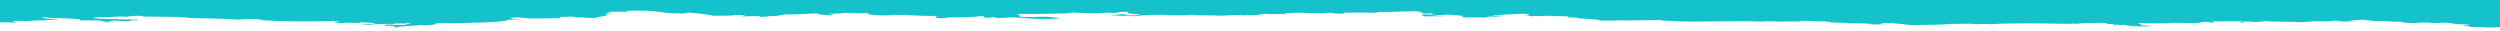 <svg xmlns="http://www.w3.org/2000/svg" viewBox="0 0 1920 24"><path d="M1914.5 21.1h2.6-8.8c0-.1.9-.1.9-.1-2.1-.3-6.2-.3-10.5-.3-5.4-.2-.3-1.3-5.3-1 1 0 2 .1 0 .1-6.3-.4 6.3-1 1.7-1.2-10.9.5-10.8-1-17.6-1.2-2.6.2-6.9.3-12.3.3 0-.2 2.2-.2 1.8-.4-4.3 0-8.5 0-10.6.1-3.1.4 7.7.3 1.8.4-10.7 0-13.9-.6-14.1-1.2-.5.3-7.8 0-7-.1 0-.1-3.2 0-3.2 0l-2.1-.2c-11.8 0-11.8-.8-17.6-1.2-1.3.4-10 .1-10.5.6 4.4 0 5.5-.3 7 .1-10.3 0 .5.6-3.5.7-4-.3-2 0-5.3.1-3.3-.3-12.3-.4-5.3-.8-6 0-5.3.4-8.8.6-10.5-.4-15.2.5-22.9.7-4.1-.9-23.7.1-24.6-1.1-.6.4-9.6 1.4-10.5.6h-3.5c-5.3-.1-3.1.3-3.5.6l.9.2s-.3 0-2.2.1h-1.3l.9-.3c-1.3-.4 1.8-.5 1.7-.8-6.4-.2-14.4.1-24.6 0 .9.4 6.4.8 0 1.1-1.8-.3 1.5-.7-7-.7 1.1.5-2.6.7-5.3 1-6.7 0-14.6-.6-21.1-.1.9.7-21.4 0-22.9 0 .7.7 4.9.7 1.7 1.4l.9.2-.9.2c3.4 0 4.4.3 8.8.3.3.3-2.7.4-5.3.6-5.5 0-4-.4-10.5-.3 2-.4-2.8-.3-3.5-.6l-.9-.2-.9-.2c-2.6 0-7.2.5-8.8.1 0-.2 4.9 0 5.3-.3-9.5 0-2.5-.1-5.3-.4-1.2-.1-4.3 0-5.3-.1-.6-.1 3.2-.6 0-.8-9.5-.2-9.3.4-15.8.1l-.9.2h-2.6c-3.3 0 1 .2-1.8.2l.9.2c-2.9-.2-8-.2-9.6 0h-1.8c-12.9-.4-44.2-.7-56.3.3-1.1-.3-10.8-.1-12.3 0-3.8-.9-9.6 0-19.3-.3-3.7.8-18.5.8-29.9 1-.4-.2-2.9-.2-3.5-.4l-2.6-.2.9-.2h-3.5c.9-.5-6.2-.3-5.3-.8 1.4 0 3.5 0 3.5-.1-5.7 0-7.4.2-14.1.1 2.7.3 5.9.9 0 1.1-4.1 0-7.6-.1-8.8-.4.4-.2 2.9-.2 3.5-.4-7.3.4-10.6-.5-17.6 0-1.2-.5-6.1-.6-12.3-.7h-1.7c-.2 0-.3-.2-.9-.3h-1.7 2.6c-.4-.2-2-.3-3.5-.3-.6-.7-8.3-.4-1.8 0h-1.8c-.2-.4-6.9-.2-7-.6h-3.5c0-.1-5.3-.1-5.3-.1 0 .2-.4.4-1.8.6 2.1 0 5 0 5.3.1-7.9-.2-12.3-.4-19.3 0-.5-.3-6.5-.1-7-.4-4.4 0-5.4.2-8.8.3-18.4-1-48.7.7-66.8-.4h-2.6 2.6c-1.9-.4-11.1-.1-8.8-.8-12 0-20.3.3-31.7.4.4-.2 2.9-.2 3.5-.4-5.2.2-9.4.6-19.3.4 0-1.1-12.5-1.2-17.6-1.9 2.9-.8-3.1 0-7-.7-1.4-.2 1.9-.4 0-.6-.2 0-6.6-.2-8.8-.4-.8.6-5.6-.1-5.3-.1-2.3 0-5.8.1-10.5.3 0 0-.3-.2-1.8-.1l-.9.2c-.3 0-.6 0-1-.1l-6-.7h2.6c3.9 0 .7-.6 1.7-.9-10-.6-10 .3-19.3.4l.9.2h-2.6c-1.1.2-5.3.2-7 .3l.9.2-.9.2h3.5l2.6-.2c0 .2 0 .4.6.6h-3.2c-4.2 0 2 .3 1.7.5-3.5 0-2.2-.4-7-.3-3.4.5-.6.6-5.3.8-4 0-10.6-.3-14.1 0-.6-.3-2.8-.5-1.7-1 1.1 0 2.1 0 1.7-.1h-2.6l.9-.3c-4.2-.3-7.2-.7-12.3-1-.6.6-10 .6-10.5 1.2 4.4 0 7.2-.1 10.5.1-6.5.3-11.5-.2-15.8.3-2.5-.6-4.1-.9-1.7-1.7 3.5 0 7.5.5 8.8 0-4 0 .3-.8-5.3-.7l-2.1.2c-1.1-.2-2.3-.3-4.1-.4l.9-.2c.9-.4 3-.5-3.5-.6h-1.7c1.5-.1 3.5-.3 5.1-.5-.5 0-1-.2-2.4-.2-2.4 0-4.7 0-6.7.1-.6 0-1.2.1-2.1.2l.9-.2c-7.4.2-14 .5-22.9.6l.9.2h-2.6v.3c-12.3-.3-16.3 0-24.6-.1-1 .2 2.1.8-1.8.8-8.3.1-4.1-.7-10.5-.7-.7.2-2.3.3-5.3.3l.9.2c-1.2-.1-2.2-.2-2.7-.3-2.8 0-6 0-7.8.2l.9-.2c-5 0-7.3-.3-12.3-.3.5.4-2.4.5-7 .4-1.3.4 3 .4 1.8.8-5.5-.3-14.4.2-17.6-.3 0 .3-4.8.2-3.5.6l2.6.2c-2.4 0-4.7 0-7 .2-3-.1-6 0-7.6.1l-2.1-.2c-7.7 0-9.6.4-15.8.6-3.9-.6-16.6 0-21.1-.7-5.1.4-18.4.6-21.1 0-13.5-.2-18.4.4-24.6 1.1-2.8-.6-15.8-.3-17.6-1 5.7 0 5.3-.3 8.8-.7 3.4.2 3.2.7 5.3 1 8 .1 7.1-.5 8.8-.8-7.8-.2-11.7-1-8.8-1.9-9.3-.2-7.7.5-10.5.8-4.5.2-6.2-.6-8.8-.1 1.4 0 3.5 0 3.5.1-7 0-7.1.4-14.1.3-5.5-.1-7.4-.5-14.1-.6.8.4-2.2.6-5.3.7-17.1.3-15.3.5-35.2.4 1.5.4-2.5.4-1.8.7h2.7l-.9.3h1.7c-4.2.3 3.2.8-1.7 1.1 4.6.5 13.5.2 19.4 0 5.8.2 7 .7 12.3 1-.2.4-3.2.5-5.3.7-20 .3-20.4-.9-31.6-1.2-3.7.2-7.2.5-12.3.6-3.3-.3 1-.2 0-.7h-3.5l.9.2h-2.6v.2h-3.5v-.4h1.7c-5.1-.3.5-.9-5.3-.8-3.5.8-16 .9-26.4 1.1l.9.3h-8.8l.9-.2c-2.6-.6 4.3-1-3.5-1.5-3.5.5-19.2-.8-28.2-.7-4.5 0-3.8.6-10.5.4-10.2-.3-10-.8-10.6-1.7-9.9.1-11.2.2-17.6-.3-2.3.4-3.8.8-12.3.7 0 .4 7.3.9 1.7 1.2-7.4-.2-9.7-.7-10.5-1.4-9.8.2-12.6.9-26.4.8 1.3.6-5.7.5-3.5 1.1-9.6-.2-5.6.8-14.1.7 1.3-.9-9.8-.4-14.1-.3.9-.5.5-.6 3.5-1.1h-8.8c-2.1 0-1.1.2 0 .3-3.9.2-8.5.3-15.8.3-5.6-.9-10.9-1.8-19.4-2.5-2.4.2-1.5.7-5.3.8-20.7-.3-15.3-2.7-40.5-2.2-2.6.3-3.7.3-1.7.7h2.6l-5.3.3.9-.2c-4.7 0-10 0-12.3.1-1.9.6 3 .7 3.5 1.1-5.7-.1-3.6.4-7 .4 7.5 1.4-4.3 1.9-7 3.2-7.7 0-6.4-.6-15.8-.4 4.4-.4-3.3-.8-5.3-.6 5.6.2-6.9 0-7 .3 0 .2.8.3 1.7.4l.9.2c-1.2.1-1.6.3-2.3.4l-2-.2c-15.8.4-20.7.5-29.9-.6l-.9.2h-2.6c-5.4.2 2 .6 0 1 4.1.2 7.6 0 8.8.1-3.8.2-7.5.4-12.3.6-.6 1.8-30.1 2.7-54.5 2.6-.9.5-1.4 1.3-8.8 1.7-2.3 0-1.6-.2-3.5-.3-5.2.7-17.4.9-19.3 1.9-4.7-.2 0-.7 0-1h-2.6c.9 0 1.9-.2 1.7-.4l-1 .3h-1.6c-.5-.5-4.8 0-5.3-.3.6-.5.1-.7 1.8-.8 2.3.3 7.8.3 12.3.4 1.4-.4 3.6-.7 5.3-1.1h-2.6c1.5-.1 2.4-.2 3.3-.3-.4-.2-2-.3-3.3-.4v.6c-2.2-.1-5.8-.1-9.7 0-.4.2 1.8.7-3.5.6 0-.1-1.4-.2-1.7-.3 1.4 0 3.5 0 3.5-.1-8.8 0-15.2.3-17.6.8-2.6 0-6.5 0-7-.1 5.4-.1 5.5-.7 12.3-.7-2.1-.5-2.2-1.1-10.6-1.1s1 .2-1.7.3l.9.2c-2.9-.2-6.5-.1-8.8-.1h2.6c-3.2-.5-8 0-8.8.2-.7-.3-6.8-.1-5.3-.6 0-.3 4.8-.2 3.5-.6 0-.3-4.8-.2-3.5-.6-19.4.9-45.1.4-58-.7.4-.2 2.9-.2 3.5-.4-2.8 0-6.1 0-5.3-.3-7.6 0-9.9.2-14.1.4-9.8-.6-22.8-1-36.9-1.2-6.7-1-20.1-1-35.2-1.1-2.8-.1.4-.7-5.3-.6-6.4 0-5.8.6-8.8.8-8-.8-8.4.7-21.1.1-1.5.3-4.6.5-3.5 1 7.6.3 10.2.9 19.3.4-5.6.7 8.6.4 12.3.7h2.6c-1.1.1-.6.3 0 .5h-2.6c-3.9 0-3.8.3-3.5.6h2.6c-2.4 0-4.7 0-7 .2l.9-.2c-4.4 0-6.3-.3-8.8-.6.8.4-4.8.4-5.3.7l2.6.2-.9.3h3.5c-.4.2-3.1.3-7 .3 0-.1 1.4-.2 1.7-.3l-2.6-.2.9-.2H79c-2-.2-2-.5-1.7-.8-4.8 0-14 .2-15.8-.1v-.3l-.9-.2.9-.2c-5.8-.5-16.8-1-24.8-1l1.9-.6c-2.8.1-7.7.2-6.8.5 1 0 2.6.1 4.1.2h-2.6c.7.6 10.2.6 12.3 1.2-7.2 0-9.2.3-12.3.6-3.3-.3-9.4.3-12.3.4h2.6l-7 .2h2.6c-.4-.2-2-.3-3.5-.3H14c-8.6.3-1.2.7-1.8 1.5C9.6 17.2 4 17 0 17.2V0h1920v20.9c-1.9 0-3.9 0-4.8.2h-.7z" style="fill:#14c2cc"/></svg>
